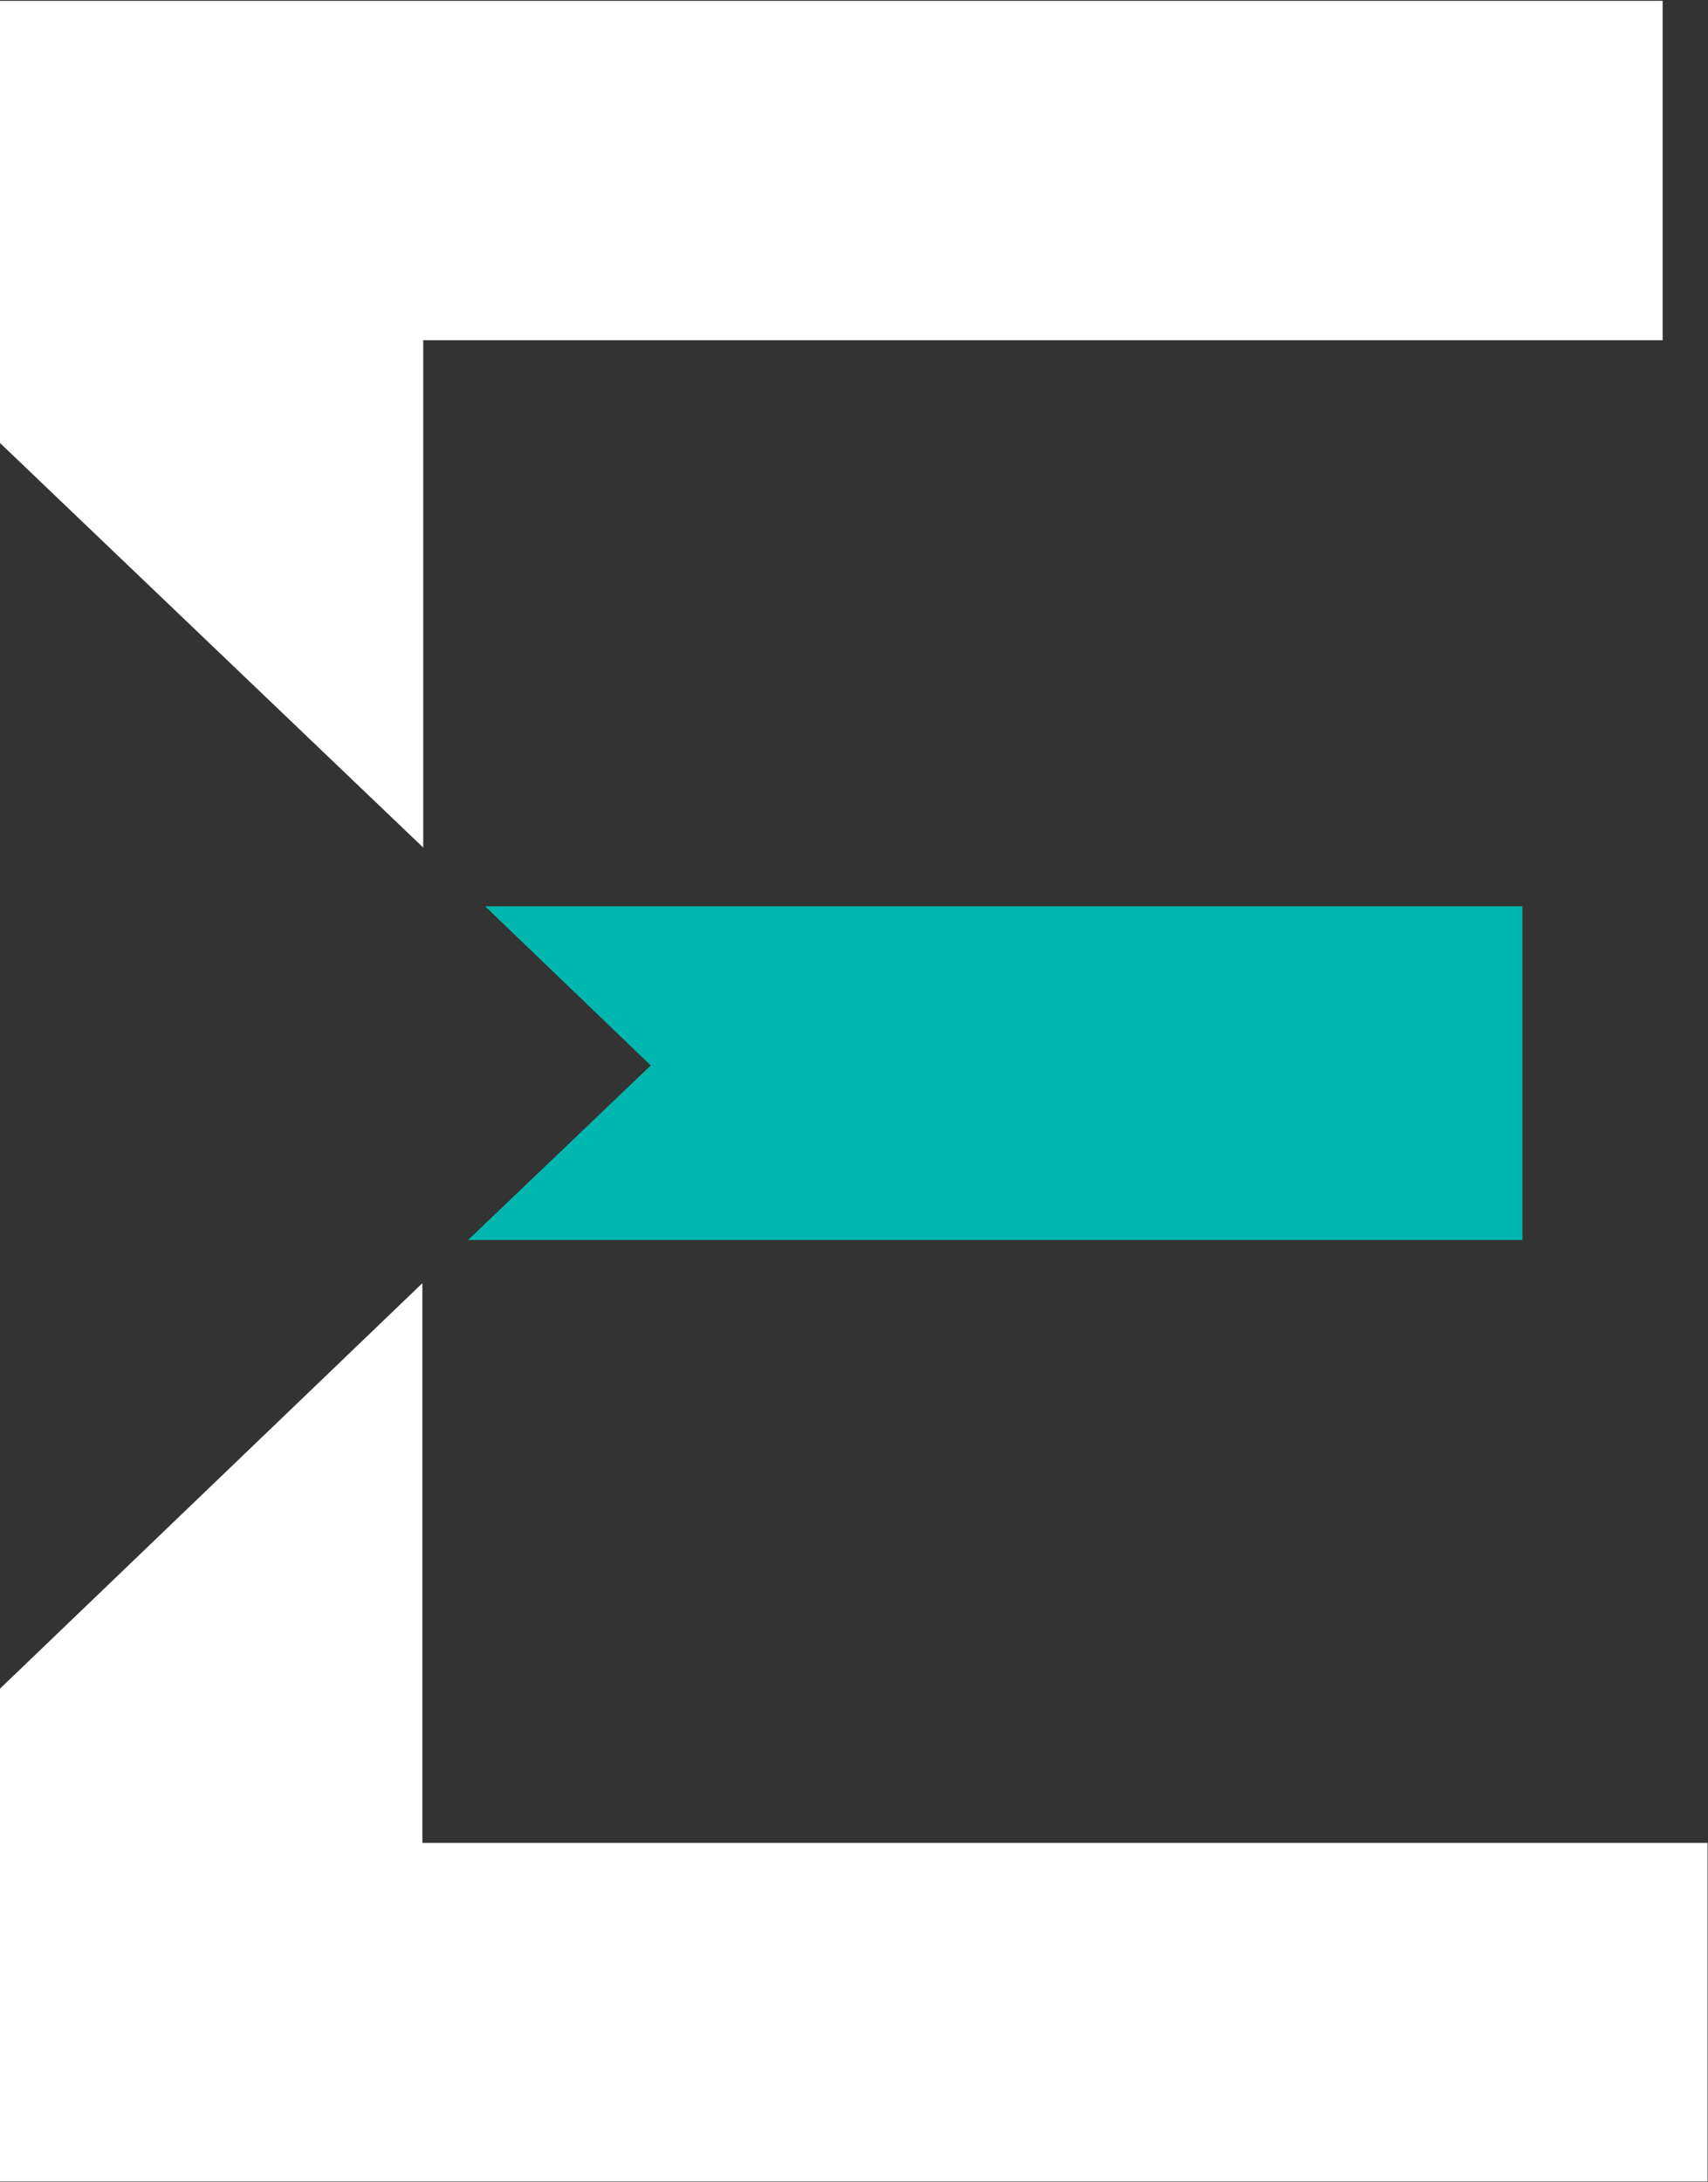 <svg version="1.2" xmlns="http://www.w3.org/2000/svg" viewBox="0 0 1548 1977" width="1548" height="1977">
	<rect x="0" y="0" width="1548" height="1977" fill="#333333" stroke="none"/>
	<title>EEFT_BIG</title>
	<style>
		.s0 { fill: #ffffff } 
		.s1 { fill: #00b7b0 } 
	</style>
	<g>
		<path class="s0" d="m0 1530.1v446.5h1547.6v-306.8h-1164.8v-507.1zm0-1529.3v400.6l383.6 366.6v-459.7h1123.3v-307.5z"/>
		<path class="s1" d="m439.7 821.2l150.1 144.2-165.6 158.2h955.6v-302.4z"/>
	</g>
</svg>